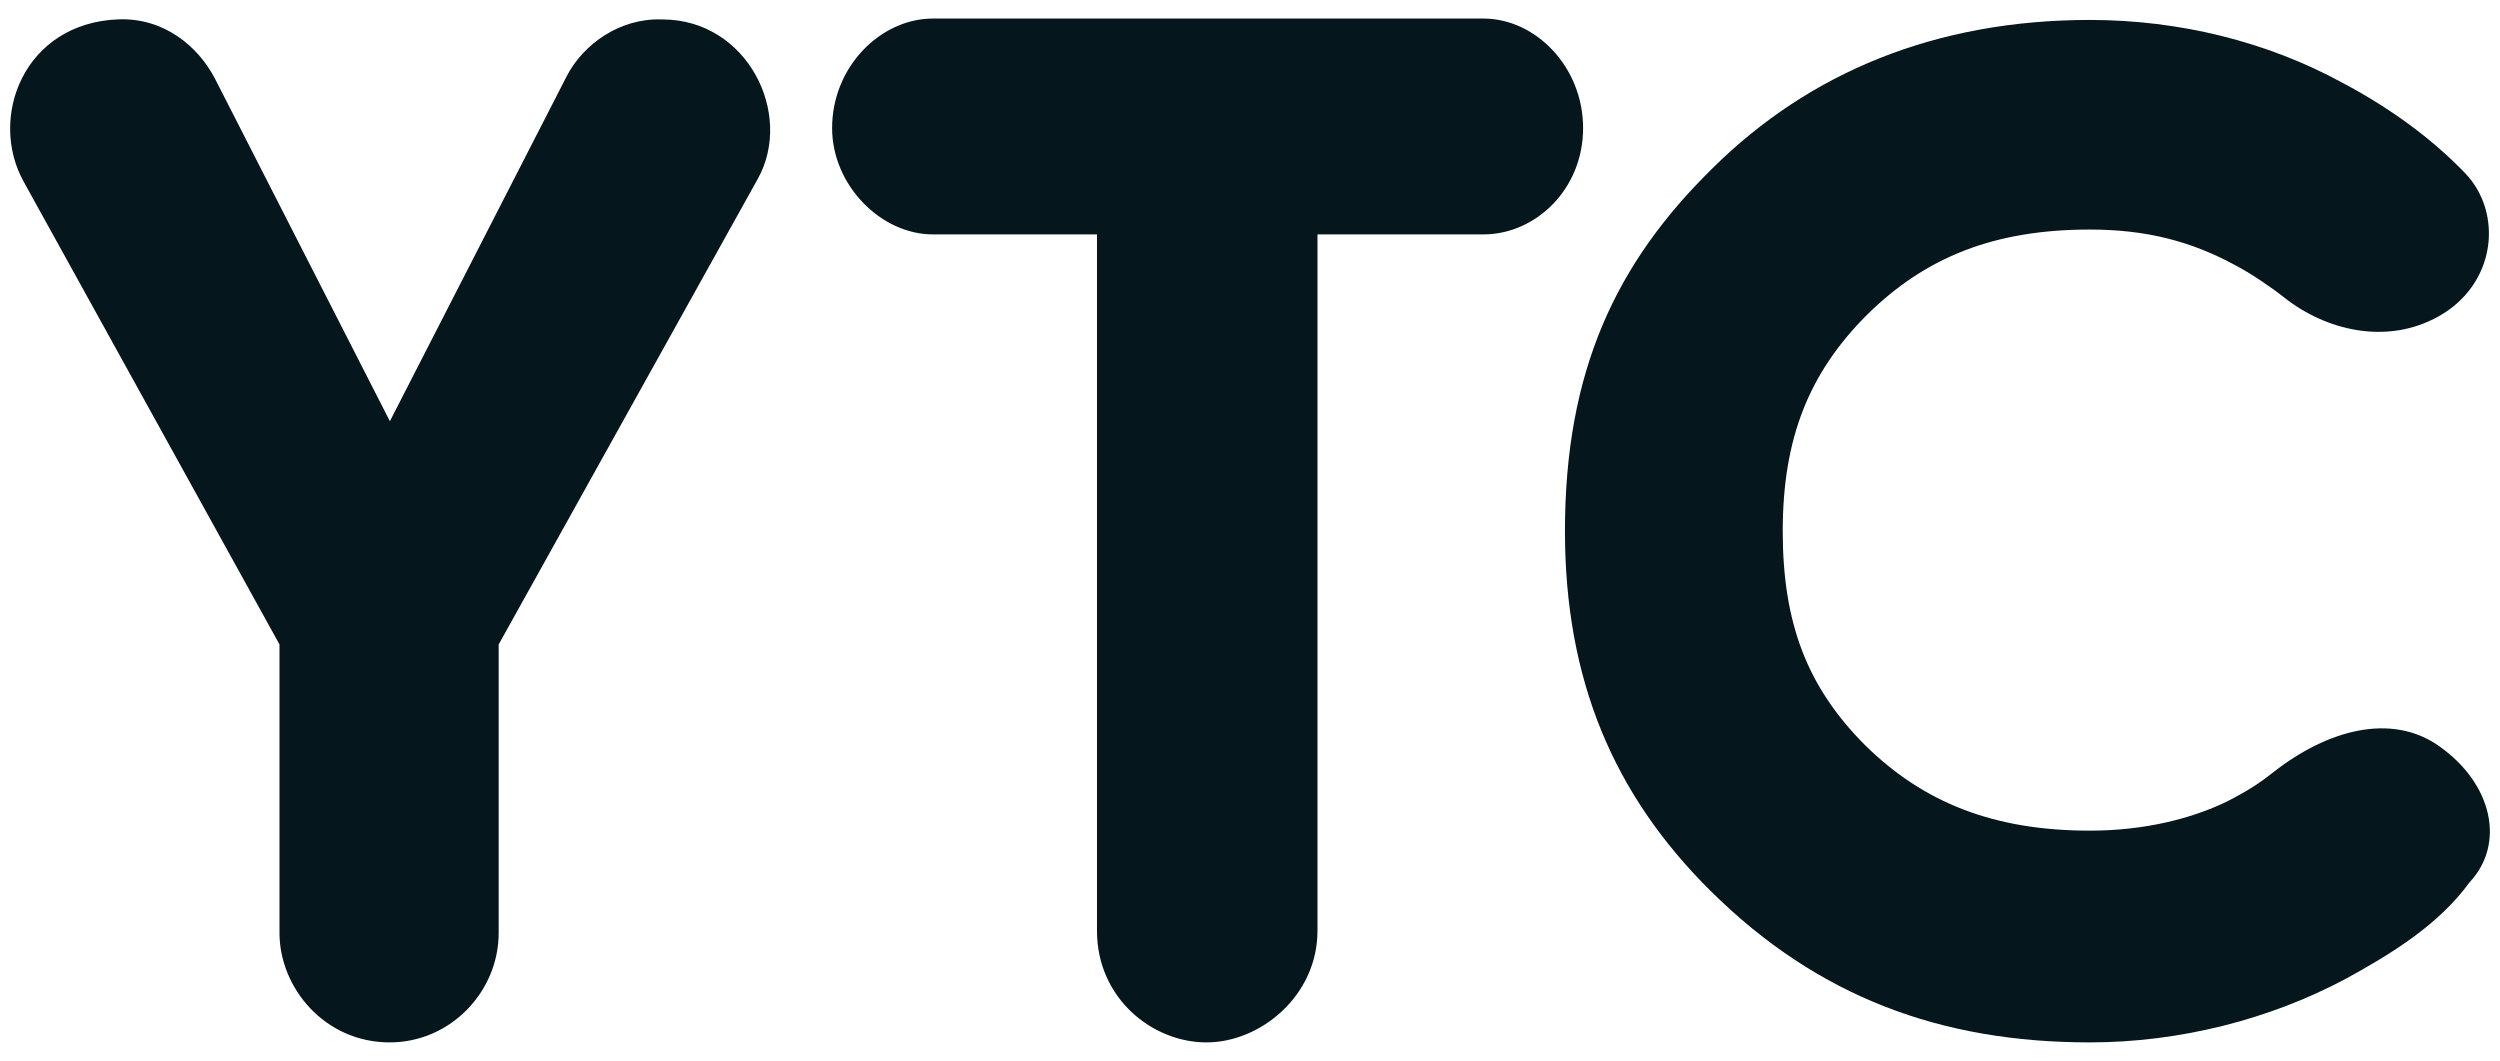 <svg width="172" height="73" viewBox="0 0 172 73" fill="none" xmlns="http://www.w3.org/2000/svg">
<path d="M52.141 12.297C54.622 7.837 51.418 1.338 45.572 1.338C42.663 1.22 40.128 3.034 38.987 5.247L26.824 28.979L14.801 5.433C13.66 3.216 11.309 1.218 8.16 1.331C1.651 1.565 -0.85 8.096 1.651 12.539L19.229 44.337V64.193C19.229 67.95 22.328 71.717 26.808 71.717C31.027 71.717 34.309 68.19 34.309 64.193V44.337L52.141 12.297ZM108.917 8.812C108.917 4.596 105.644 1.276 102.06 1.276H64.184C60.6 1.276 57.249 4.576 57.249 8.812C57.249 12.737 60.6 16.127 64.184 16.127H75.472V64.04C75.472 68.665 79.261 71.717 83.004 71.717C86.749 71.717 90.643 68.486 90.643 64.04V16.127H102.06C105.644 16.127 108.917 13.028 108.917 8.812Z" fill="#05171C"/>
<path d="M157.132 20.452C156.246 19.749 154.876 18.821 153.826 18.269C150.742 16.583 147.638 15.793 143.778 15.793C137.212 15.793 132.483 17.677 128.436 21.672C124.45 25.668 122.652 30.162 122.652 36.541C122.652 42.857 124.322 47.261 128.307 51.257C132.355 55.252 137.212 57.148 143.778 57.148C147.638 57.148 150.834 56.29 153.18 55.162C154.683 54.392 155.473 53.865 156.346 53.176C160.16 50.165 164.54 49.044 167.783 51.313C171.498 53.911 172.395 58.072 169.885 60.727C167.783 63.62 164.537 65.621 161.38 67.346L161.378 67.347C156.196 70.115 149.995 71.717 143.778 71.717C133.548 71.717 125.07 68.605 117.697 61.303C111.026 54.697 107.669 46.799 107.669 36.541C107.669 25.555 111.149 18.121 117.82 11.578C124.492 4.971 133.191 1.372 143.778 1.372C149.93 1.372 155.973 2.861 161.153 5.692C164.342 7.374 167.278 9.493 169.605 11.92C172.213 14.639 171.759 19.524 167.793 21.756C164.199 23.78 159.994 22.725 157.132 20.452Z" fill="#05171C"/>
</svg>
